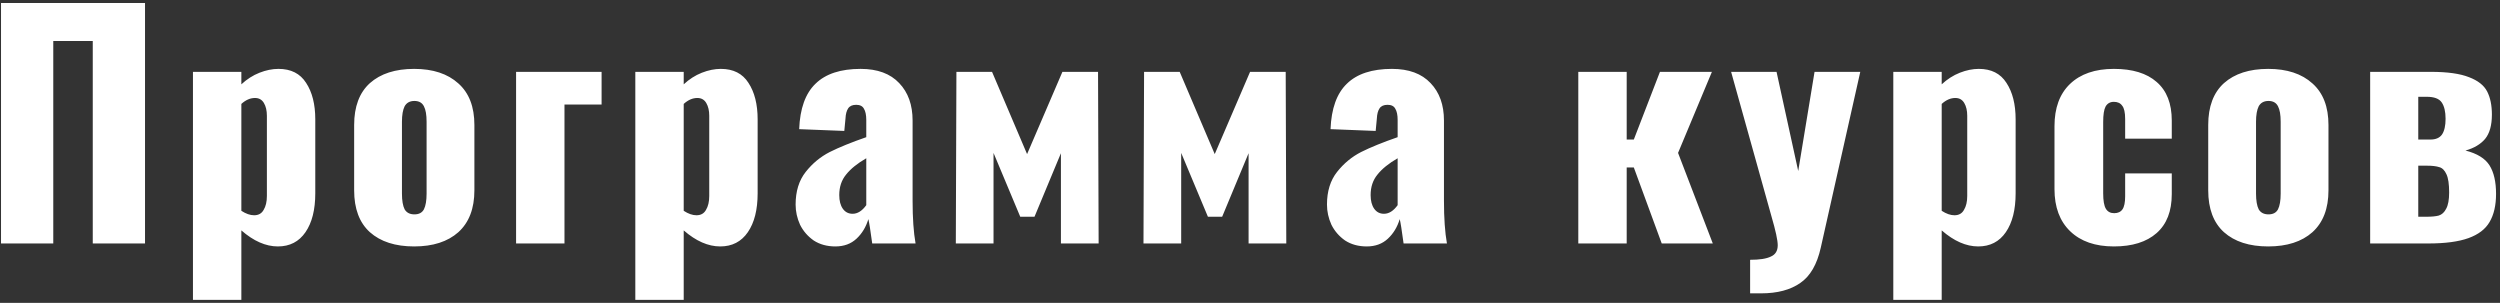 <?xml version="1.0" encoding="UTF-8"?> <svg xmlns="http://www.w3.org/2000/svg" width="421" height="51" viewBox="0 0 421 51" fill="none"><rect x="0" y="0" width="421" height="51" fill="#333333" stroke="none"/> <path d="M0.171 0.5H24.421V41H15.621V6.9H8.971V41H0.171V0.5ZM32.494 12.1H40.644V14.2C41.578 13.333 42.594 12.683 43.694 12.25C44.794 11.817 45.861 11.6 46.894 11.6C48.994 11.6 50.544 12.383 51.544 13.95C52.578 15.517 53.094 17.567 53.094 20.1V32.55C53.094 35.317 52.544 37.5 51.444 39.1C50.344 40.7 48.794 41.5 46.794 41.5C44.761 41.5 42.711 40.6 40.644 38.8V50.5H32.494V12.1ZM42.794 36.25C43.528 36.25 44.061 35.95 44.394 35.35C44.761 34.75 44.944 33.967 44.944 33V19.5C44.944 18.633 44.778 17.917 44.444 17.35C44.111 16.783 43.611 16.5 42.944 16.5C42.144 16.5 41.378 16.833 40.644 17.5V35.5C41.411 36 42.128 36.25 42.794 36.25ZM69.739 41.5C66.572 41.5 64.088 40.7 62.288 39.1C60.522 37.5 59.639 35.15 59.639 32.05V21.05C59.639 17.95 60.522 15.6 62.288 14C64.088 12.4 66.572 11.6 69.739 11.6C72.905 11.6 75.388 12.417 77.189 14.05C78.989 15.65 79.888 17.983 79.888 21.05V32.05C79.888 35.117 78.989 37.467 77.189 39.1C75.388 40.7 72.905 41.5 69.739 41.5ZM69.788 36.1C70.555 36.1 71.088 35.817 71.388 35.25C71.689 34.65 71.838 33.767 71.838 32.6V20.5C71.838 19.333 71.689 18.467 71.388 17.9C71.088 17.3 70.555 17 69.788 17C69.022 17 68.472 17.3 68.138 17.9C67.838 18.5 67.689 19.367 67.689 20.5V32.6C67.689 33.767 67.838 34.65 68.138 35.25C68.472 35.817 69.022 36.1 69.788 36.1ZM86.908 12.1H101.308V17.6H95.058V41H86.908V12.1ZM106.987 12.1H115.137V14.2C116.07 13.333 117.087 12.683 118.187 12.25C119.287 11.817 120.353 11.6 121.387 11.6C123.487 11.6 125.037 12.383 126.037 13.95C127.07 15.517 127.587 17.567 127.587 20.1V32.55C127.587 35.317 127.037 37.5 125.937 39.1C124.837 40.7 123.287 41.5 121.287 41.5C119.253 41.5 117.203 40.6 115.137 38.8V50.5H106.987V12.1ZM117.287 36.25C118.02 36.25 118.553 35.95 118.887 35.35C119.253 34.75 119.437 33.967 119.437 33V19.5C119.437 18.633 119.27 17.917 118.937 17.35C118.603 16.783 118.103 16.5 117.437 16.5C116.637 16.5 115.87 16.833 115.137 17.5V35.5C115.903 36 116.62 36.25 117.287 36.25ZM140.681 41.5C139.281 41.5 138.064 41.167 137.031 40.5C136.031 39.8 135.264 38.917 134.731 37.85C134.231 36.75 133.981 35.617 133.981 34.45C133.981 32.217 134.547 30.383 135.681 28.95C136.814 27.517 138.164 26.4 139.731 25.6C141.331 24.8 143.381 23.967 145.881 23.1V20.2C145.881 19.367 145.747 18.733 145.481 18.3C145.247 17.867 144.814 17.65 144.181 17.65C143.547 17.65 143.097 17.85 142.831 18.25C142.564 18.65 142.414 19.217 142.381 19.95L142.181 22.05L134.581 21.75C134.714 18.283 135.631 15.733 137.331 14.1C139.031 12.433 141.564 11.6 144.931 11.6C147.764 11.6 149.931 12.4 151.431 14C152.931 15.567 153.681 17.667 153.681 20.3V33.8C153.681 36.733 153.847 39.133 154.181 41H146.881C146.581 38.767 146.364 37.4 146.231 36.9C145.831 38.233 145.164 39.333 144.231 40.2C143.297 41.067 142.114 41.5 140.681 41.5ZM143.581 36C144.414 36 145.181 35.517 145.881 34.55V26.65C144.381 27.517 143.247 28.433 142.481 29.4C141.714 30.333 141.331 31.483 141.331 32.85C141.331 33.817 141.531 34.583 141.931 35.15C142.331 35.717 142.881 36 143.581 36ZM161.06 12.1H167.06L172.96 25.95L178.91 12.1H184.91L185.01 41H178.66V25.8L174.21 36.5H171.81L167.31 25.75V41H160.96L161.06 12.1ZM192.662 12.1H198.662L204.562 25.95L210.512 12.1H216.512L216.612 41H210.262V25.8L205.812 36.5H203.412L198.912 25.75V41H192.562L192.662 12.1ZM230.163 41.5C228.763 41.5 227.546 41.167 226.513 40.5C225.513 39.8 224.746 38.917 224.213 37.85C223.713 36.75 223.463 35.617 223.463 34.45C223.463 32.217 224.03 30.383 225.163 28.95C226.296 27.517 227.646 26.4 229.213 25.6C230.813 24.8 232.863 23.967 235.363 23.1V20.2C235.363 19.367 235.23 18.733 234.963 18.3C234.73 17.867 234.296 17.65 233.663 17.65C233.03 17.65 232.58 17.85 232.313 18.25C232.046 18.65 231.896 19.217 231.863 19.95L231.663 22.05L224.063 21.75C224.196 18.283 225.113 15.733 226.813 14.1C228.513 12.433 231.046 11.6 234.413 11.6C237.246 11.6 239.413 12.4 240.913 14C242.413 15.567 243.163 17.667 243.163 20.3V33.8C243.163 36.733 243.33 39.133 243.663 41H236.363C236.063 38.767 235.846 37.4 235.713 36.9C235.313 38.233 234.646 39.333 233.713 40.2C232.78 41.067 231.596 41.5 230.163 41.5ZM233.063 36C233.896 36 234.663 35.517 235.363 34.55V26.65C233.863 27.517 232.73 28.433 231.963 29.4C231.196 30.333 230.813 31.483 230.813 32.85C230.813 33.817 231.013 34.583 231.413 35.15C231.813 35.717 232.363 36 233.063 36ZM265.785 12.1H273.935V23.5H275.135L279.535 12.1H288.285L282.585 25.75L288.435 41H279.835L275.135 28.2H273.935V41H265.785V12.1ZM294.72 43.75C296.32 43.75 297.487 43.567 298.22 43.2C298.987 42.867 299.37 42.233 299.37 41.3C299.37 40.467 299.02 38.85 298.32 36.45L291.52 12.1H299.17L302.82 28.8L305.57 12.1H313.27L306.62 41.7C305.987 44.533 304.837 46.517 303.17 47.65C301.503 48.817 299.303 49.4 296.57 49.4H294.72V43.75ZM318.832 12.1H326.982V14.2C327.916 13.333 328.932 12.683 330.032 12.25C331.132 11.817 332.199 11.6 333.232 11.6C335.332 11.6 336.882 12.383 337.882 13.95C338.916 15.517 339.432 17.567 339.432 20.1V32.55C339.432 35.317 338.882 37.5 337.782 39.1C336.682 40.7 335.132 41.5 333.132 41.5C331.099 41.5 329.049 40.6 326.982 38.8V50.5H318.832V12.1ZM329.132 36.25C329.866 36.25 330.399 35.95 330.732 35.35C331.099 34.75 331.282 33.967 331.282 33V19.5C331.282 18.633 331.116 17.917 330.782 17.35C330.449 16.783 329.949 16.5 329.282 16.5C328.482 16.5 327.716 16.833 326.982 17.5V35.5C327.749 36 328.466 36.25 329.132 36.25ZM355.976 41.5C352.843 41.5 350.393 40.65 348.626 38.95C346.86 37.25 345.976 34.883 345.976 31.85V21.25C345.976 18.183 346.843 15.817 348.576 14.15C350.343 12.45 352.81 11.6 355.976 11.6C359.11 11.6 361.51 12.333 363.176 13.8C364.876 15.267 365.726 17.433 365.726 20.3V23.35H357.876V20.05C357.876 18.95 357.71 18.2 357.376 17.8C357.076 17.367 356.61 17.15 355.976 17.15C355.343 17.15 354.876 17.417 354.576 17.95C354.31 18.45 354.176 19.317 354.176 20.55V32.55C354.176 33.783 354.326 34.65 354.626 35.15C354.926 35.65 355.393 35.9 356.026 35.9C356.66 35.9 357.126 35.683 357.426 35.25C357.726 34.817 357.876 34.083 357.876 33.05V29.2H365.726V32.7C365.726 35.567 364.876 37.75 363.176 39.25C361.476 40.75 359.076 41.5 355.976 41.5ZM381.965 41.5C378.798 41.5 376.315 40.7 374.515 39.1C372.748 37.5 371.865 35.15 371.865 32.05V21.05C371.865 17.95 372.748 15.6 374.515 14C376.315 12.4 378.798 11.6 381.965 11.6C385.132 11.6 387.615 12.417 389.415 14.05C391.215 15.65 392.115 17.983 392.115 21.05V32.05C392.115 35.117 391.215 37.467 389.415 39.1C387.615 40.7 385.132 41.5 381.965 41.5ZM382.015 36.1C382.782 36.1 383.315 35.817 383.615 35.25C383.915 34.65 384.065 33.767 384.065 32.6V20.5C384.065 19.333 383.915 18.467 383.615 17.9C383.315 17.3 382.782 17 382.015 17C381.248 17 380.698 17.3 380.365 17.9C380.065 18.5 379.915 19.367 379.915 20.5V32.6C379.915 33.767 380.065 34.65 380.365 35.25C380.698 35.817 381.248 36.1 382.015 36.1ZM399.135 12.1H409.385C412.152 12.1 414.285 12.4 415.785 13C417.285 13.567 418.302 14.367 418.835 15.4C419.368 16.433 419.635 17.733 419.635 19.3C419.635 21.1 419.252 22.467 418.485 23.4C417.718 24.3 416.618 24.95 415.185 25.35C417.152 25.85 418.502 26.683 419.235 27.85C419.968 29.017 420.335 30.617 420.335 32.65C420.335 34.583 419.968 36.167 419.235 37.4C418.535 38.6 417.352 39.5 415.685 40.1C414.018 40.7 411.768 41 408.935 41H399.135V12.1ZM409.285 23.5C410.185 23.5 410.835 23.217 411.235 22.65C411.635 22.05 411.835 21.167 411.835 20C411.835 18.8 411.618 17.883 411.185 17.25C410.752 16.617 409.918 16.3 408.685 16.3H407.235V23.5H409.285ZM408.585 36.5C409.485 36.5 410.185 36.433 410.685 36.3C411.218 36.133 411.635 35.75 411.935 35.15C412.268 34.55 412.435 33.633 412.435 32.4C412.435 31 412.285 29.983 411.985 29.35C411.685 28.683 411.285 28.283 410.785 28.15C410.285 27.983 409.568 27.9 408.635 27.9H407.235V36.5H408.585Z" fill="white"></path> </svg> 